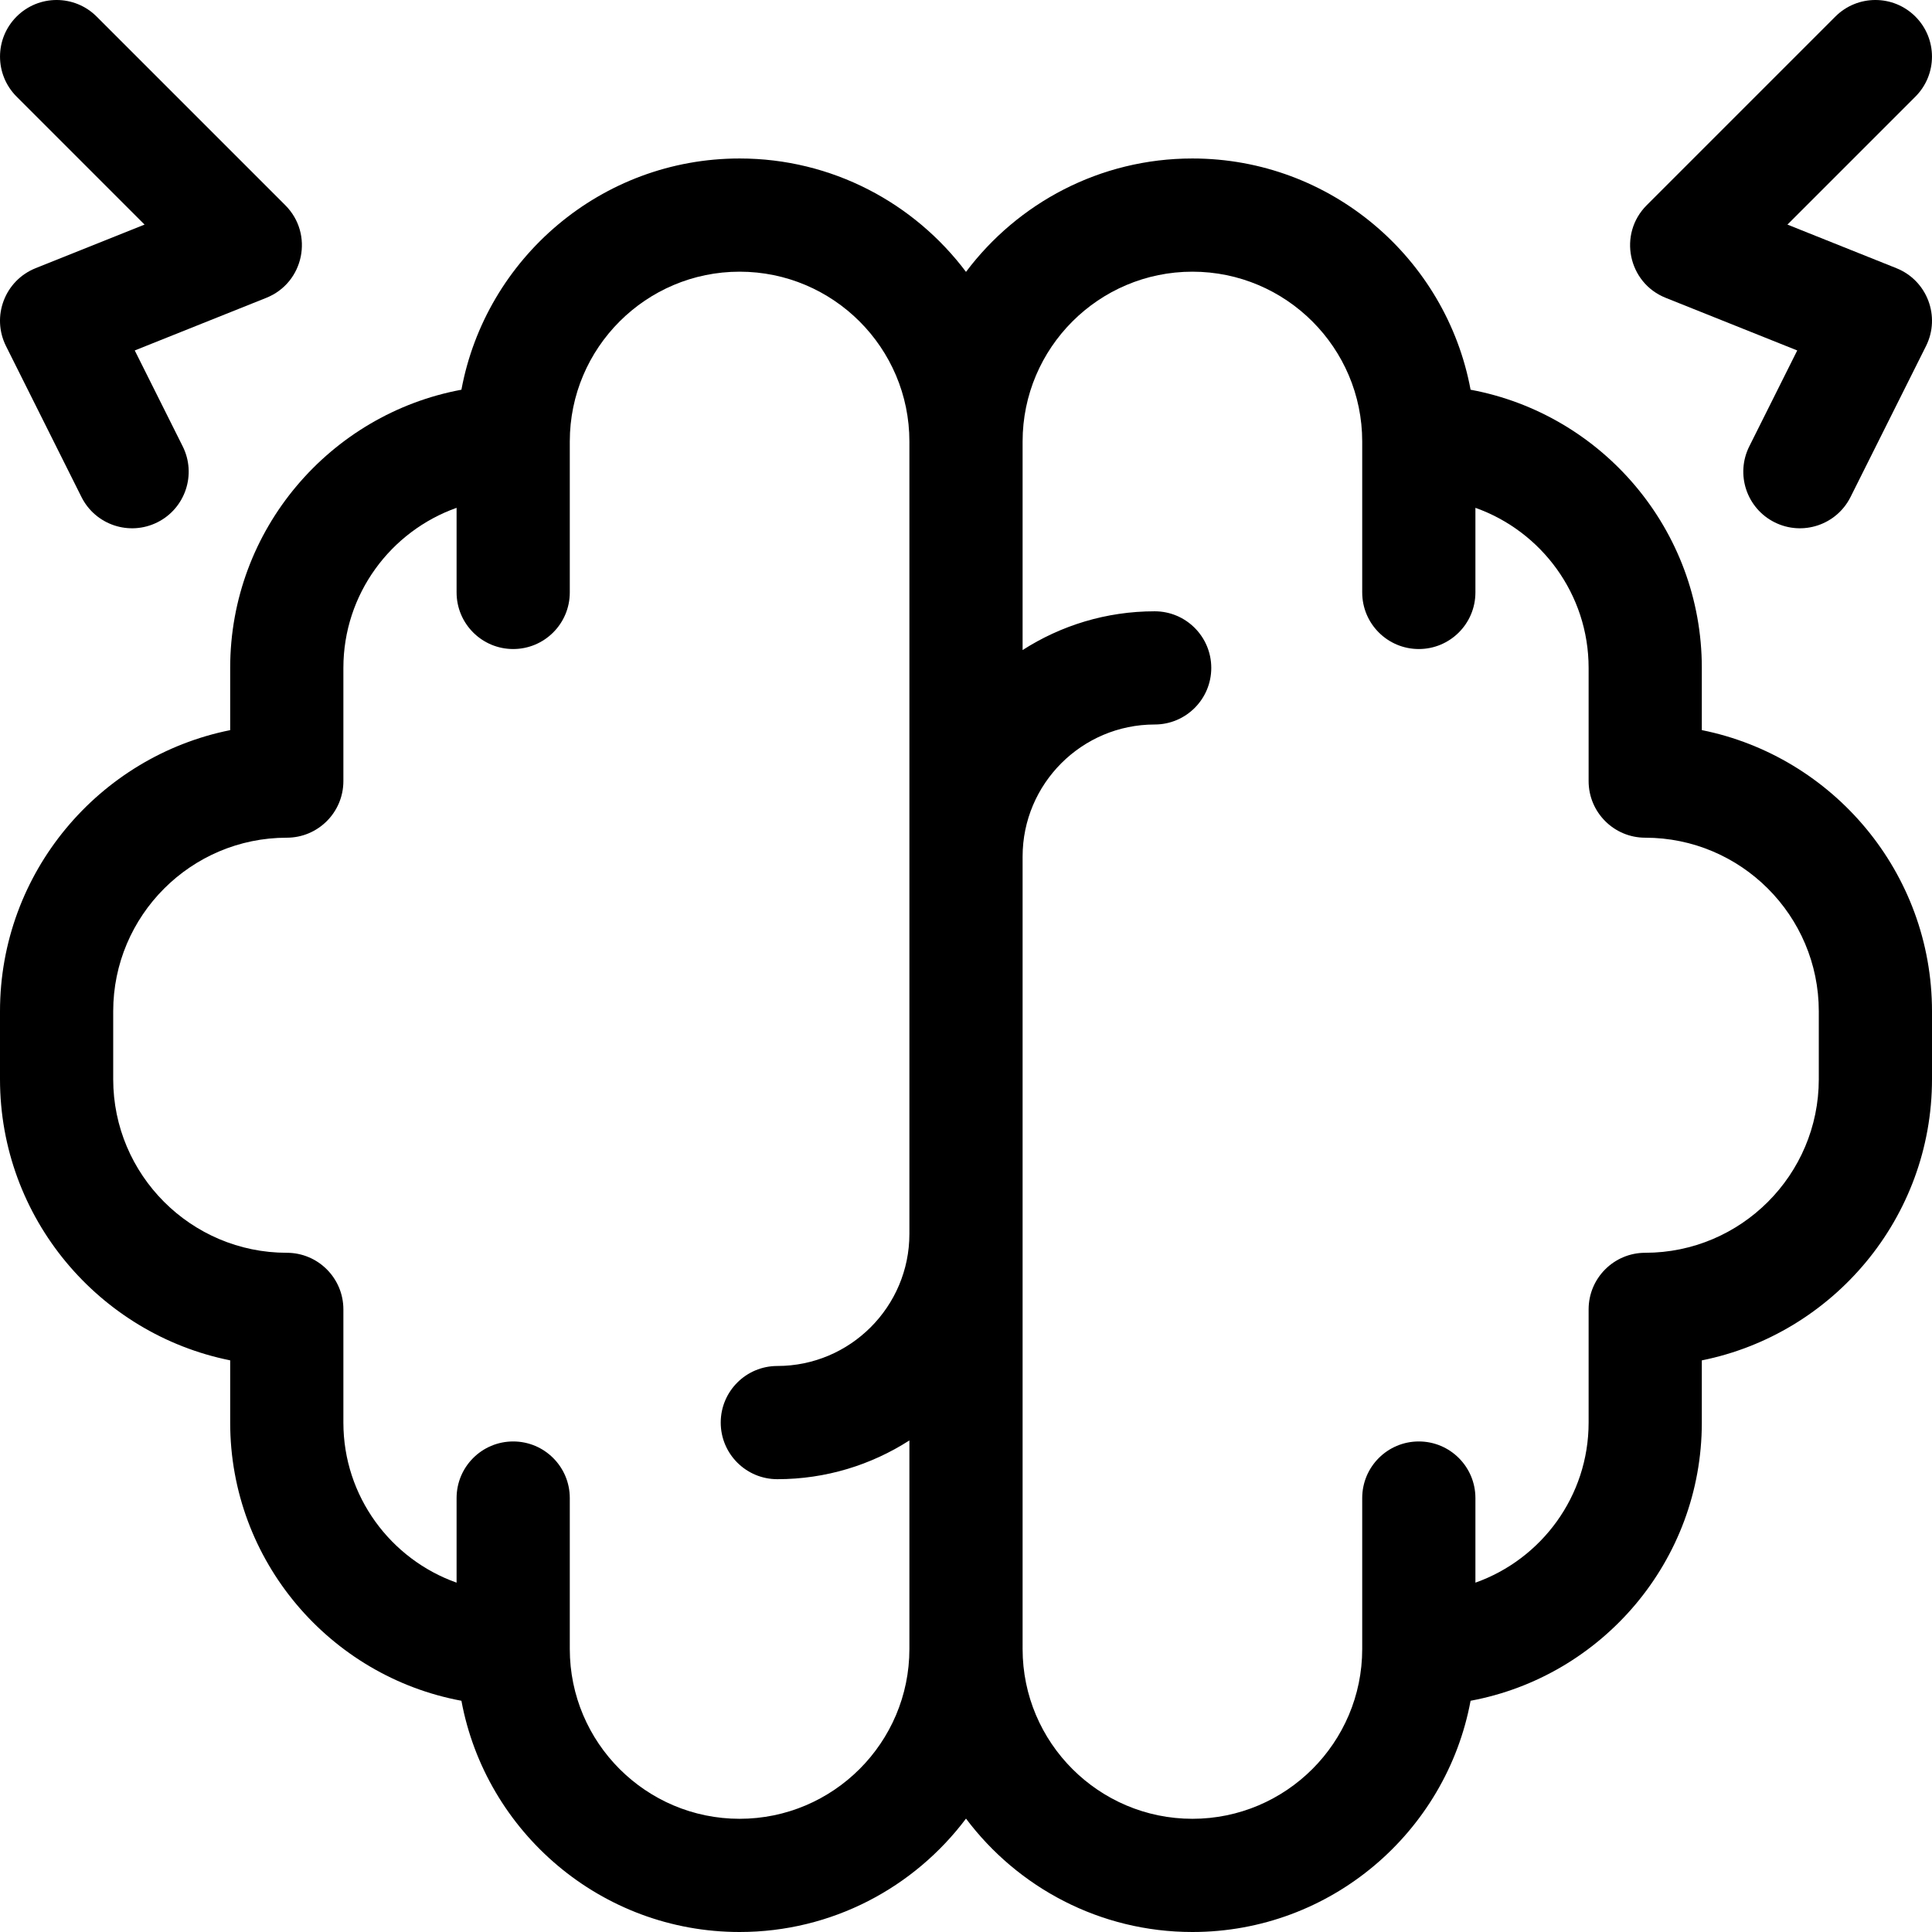 <svg xmlns="http://www.w3.org/2000/svg" id="Capa_1" height="512" viewBox="0 0 512 512" width="512"><g><path d="m451 193.486v-16.486c0-36.668-26.458-67.253-61.28-73.72-6.467-34.823-37.052-61.28-73.72-61.28-24.508 0-46.305 11.818-60 30.052-13.695-18.234-35.492-30.052-60-30.052-36.668 0-67.253 26.457-73.72 61.28-34.822 6.467-61.28 37.052-61.28 73.72v16.494c-34.746 6.984-61 37.734-61 74.506v18c0 36.772 26.254 67.522 61 74.506v16.494c0 36.668 26.458 67.253 61.28 73.72 6.467 34.823 37.052 61.28 73.72 61.28 24.508 0 46.305-11.818 60-30.052 13.695 18.234 35.492 30.052 60 30.052 36.668 0 67.253-26.457 73.72-61.28 34.822-6.467 61.28-37.052 61.28-73.72v-16.486c34.748-6.983 61-37.74 61-74.514v-18c0-36.773-26.252-67.53-61-74.514zm-210 133.514c0 19.299-15.701 35-35 35-8.284 0-15 6.716-15 15s6.716 15 15 15c12.881 0 24.888-3.782 35-10.271v55.271c0 24.813-20.187 45-45 45s-45-20.187-45-45v-40c0-8.284-6.716-15-15-15s-15 6.716-15 15v22.42c-17.459-6.192-30-22.865-30-42.42v-30c0-8.284-6.716-15-15-15-25.364 0-46-20.636-46-46v-18c0-25.364 20.636-46 46-46 8.284 0 15-6.716 15-15v-30c0-19.555 12.541-36.228 30-42.42v22.42c0 8.284 6.716 15 15 15s15-6.716 15-15v-40c0-24.813 20.187-45 45-45s45 20.187 45 45zm241-41c0 25.364-20.636 46-46 46-8.284 0-15 6.716-15 15v30c0 19.555-12.541 36.228-30 42.42v-22.42c0-8.284-6.716-15-15-15s-15 6.716-15 15v40c0 24.813-20.187 45-45 45s-45-20.187-45-45v-210c0-19.299 15.701-35 35-35 8.284 0 15-6.716 15-15s-6.716-15-15-15c-12.881 0-24.888 3.782-35 10.271v-55.271c0-24.813 20.187-45 45-45s45 20.187 45 45v40c0 8.284 6.716 15 15 15s15-6.716 15-15v-22.42c17.459 6.192 30 22.865 30 42.42v30c0 8.284 6.716 15 15 15 25.364 0 46 20.636 46 46z"></path><path d="m441.424 78.927 34.864 13.946-12.709 25.419c-3.705 7.41-.702 16.419 6.708 20.124 7.41 3.705 16.42.702 20.125-6.708l20-40c3.925-7.849.302-17.376-7.846-20.635l-28.879-11.551 33.915-33.915c5.858-5.858 5.858-15.355 0-21.213s-15.355-5.858-21.213 0l-50 50c-7.615 7.614-4.963 20.533 5.035 24.533z"></path><path d="m38.313 59.521-28.879 11.552c-8.148 3.259-11.77 12.786-7.846 20.635l20 40c3.705 7.41 12.715 10.413 20.125 6.708 7.409-3.705 10.413-12.715 6.708-20.124l-12.709-25.419 34.864-13.946c9.998-3.999 12.65-16.919 5.036-24.534l-50-50c-5.858-5.858-15.355-5.858-21.213 0s-5.858 15.355 0 21.213z"></path></g></svg>